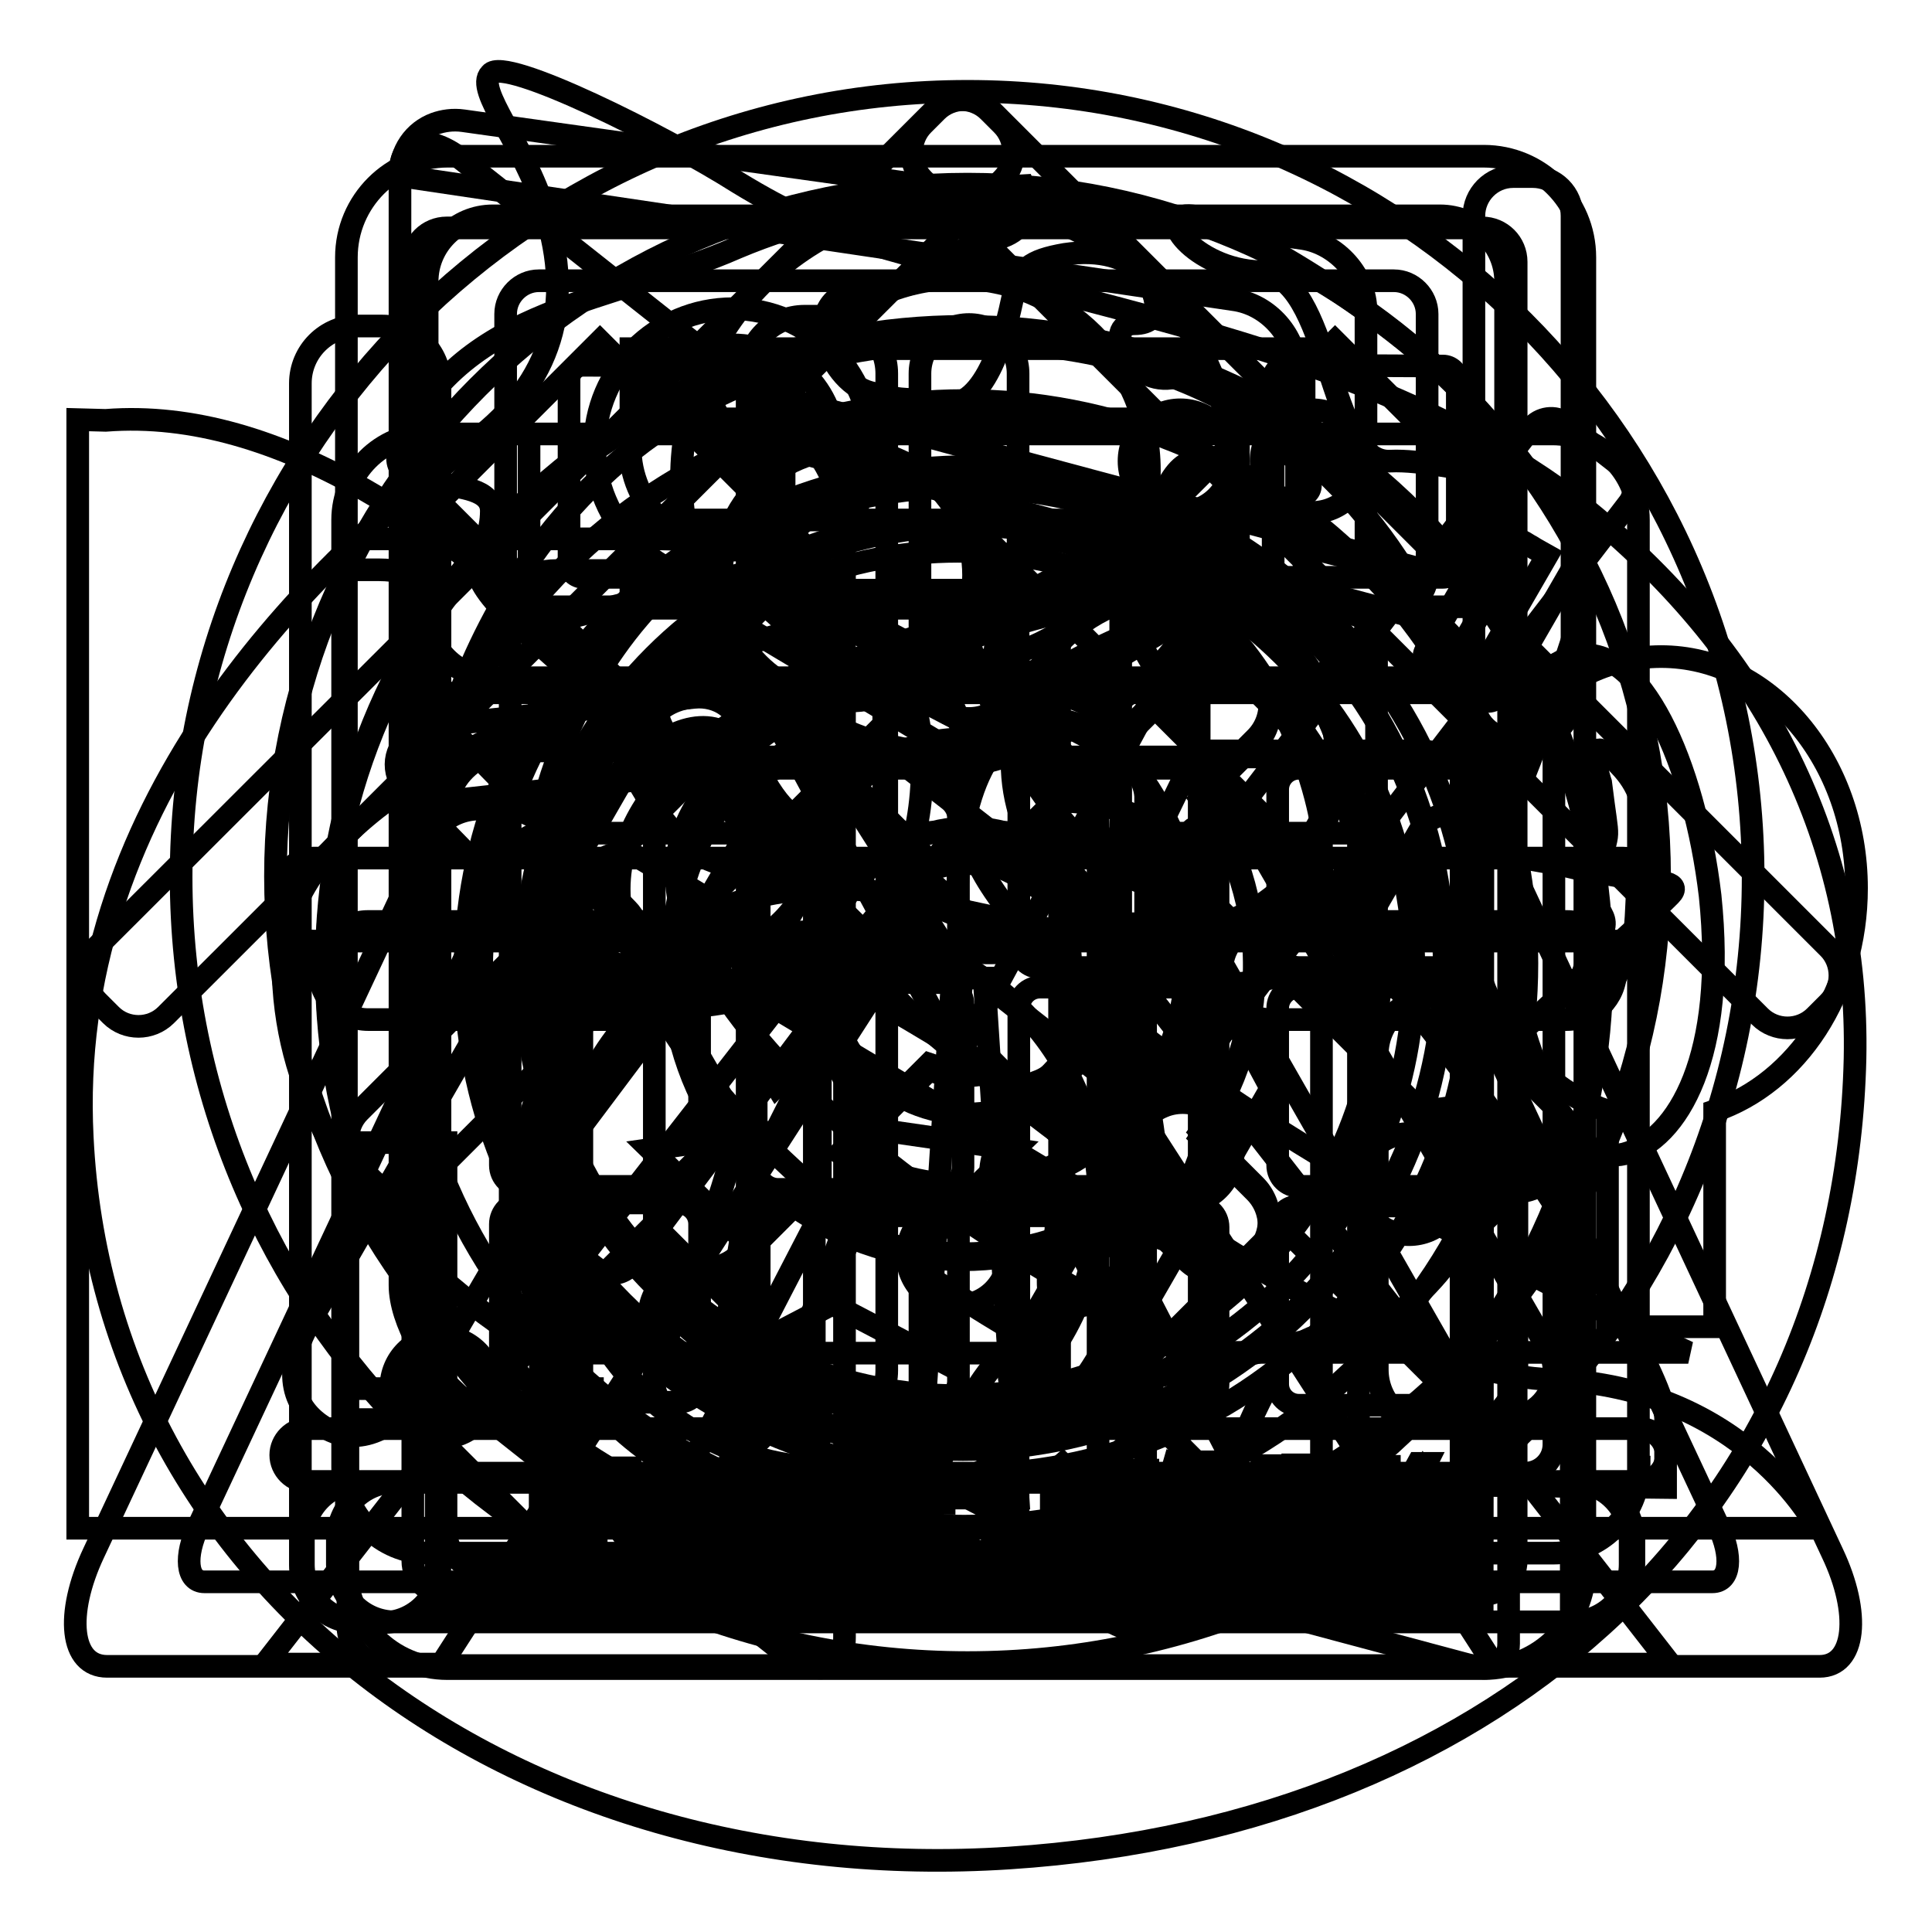 <?xml version="1.0" encoding="utf-8"?>
<!-- Svg Vector Icons : http://www.onlinewebfonts.com/icon -->
<!DOCTYPE svg PUBLIC "-//W3C//DTD SVG 1.1//EN" "http://www.w3.org/Graphics/SVG/1.1/DTD/svg11.dtd">
<svg version="1.1" xmlns="http://www.w3.org/2000/svg" xmlns:xlink="http://www.w3.org/1999/xlink" x="0px" y="0px" viewBox="0 0 256 256" enable-background="new 0 0 256 256" xml:space="preserve">
<g><g><path stroke-width="3" fill-opacity="0" stroke="#000000"  d="M144.9,200.7h5.3v0.9h-5.3V200.7z"/><path stroke-width="3" fill-opacity="0" stroke="#000000"  d="M168.1,195h1.3v4.2h-1.3V195z"/><path stroke-width="3" fill-opacity="0" stroke="#000000"  d="M107.5,197.2h-4.1c0,0,0,0,0,0c0.5,0.6,1.2,1.2,1.9,1.6C106.2,198.4,106.9,197.8,107.5,197.2z"/><path stroke-width="3" fill-opacity="0" stroke="#000000"  d="M110,195.1h-9.7v9.9h9.7V195.1z M108,204.5c-2-0.4-4-0.8-6.3-1.1l0.3-0.9c2.2,0.3,4.3,0.6,6.4,1L108,204.5z M103.1,201.7l0.3-0.9c1.3,0.2,2.6,0.4,4.1,0.7l-0.3,0.9C105.8,202.1,104.4,201.8,103.1,201.7z M109.3,201c-1.6-0.4-2.9-0.8-3.9-1.2c-1.1,0.5-2.5,1-4.3,1.4c-0.1-0.3-0.3-0.6-0.5-0.8c1.5-0.3,2.8-0.7,3.8-1.1c-0.6-0.4-1.2-0.9-1.6-1.5c-0.4,0.4-0.9,0.8-1.4,1.2c-0.2-0.2-0.4-0.4-0.7-0.6c1.2-0.9,2.2-1.9,3-3.1l0.9,0.4c-0.2,0.2-0.3,0.5-0.5,0.7h4.7v0.8c-0.6,0.8-1.5,1.5-2.5,2.1c0.9,0.3,2.1,0.6,3.4,0.7C109.5,200.4,109.4,200.7,109.3,201z"/><path stroke-width="3" fill-opacity="0" stroke="#000000"  d="M172.2,195h1.3v4.3h-1.3V195z"/><path stroke-width="3" fill-opacity="0" stroke="#000000"  d="M144.9,202.4h5.3v0.9h-5.3V202.4z"/><path stroke-width="3" fill-opacity="0" stroke="#000000"  d="M210.4,67.7c-20.6-16.3-47-22.9-72-29.4c-20-5.1-27.5-6.1-40.6-14.1C88.2,18.1,66.8,7.4,65,9.8c-2.1,2.1,4.5,9.3,7.2,18.2c4,12.5,0.8,22.7-9.3,30.4c-23.5,17.9-54.2,49.1-52,92.3c2.9,59,56.8,99.8,122.8,95.5c66.2-4.3,110.7-47,112.1-105.9C246.4,111.8,233.9,86.9,210.4,67.7z M94.4,195.7h0.9v7.8h-0.9V195.7z M72.8,194.5h10.7v1H72.8V194.5z M71.7,204.8c1-1.3,2-2.8,2.9-4.5l1,0.5c-0.9,1.6-1.9,3.1-3,4.6C72.3,205.2,72,205,71.7,204.8z M79,204.7c0,1.1-0.6,1.7-1.7,1.7c-0.6,0-1.3,0-2.1,0c0-0.4-0.1-0.8-0.2-1.2c0.7,0.1,1.3,0.1,2,0.1c0.6,0,0.9-0.3,0.9-0.9v-5h-6.3v-1h13.1v1H79V204.7L79,204.7z M83.8,205.1c-1.1-1.6-2.1-3-3.1-4.2l0.9-0.6c1.1,1.3,2.1,2.7,3.1,4.2L83.8,205.1z M87.7,206.6h-0.9v-7.7c-0.4,0.8-0.8,1.6-1.3,2.4c-0.1-0.4-0.2-0.7-0.4-1.2c1.1-1.9,2-4.1,2.5-6.4l1,0.2c-0.2,1-0.5,2-0.9,2.9L87.7,206.6L87.7,206.6z M94,195.3h-2.7c-0.1,0.7-0.3,1.4-0.5,2h2.6v0.9c-0.4,3.5-1.8,6.3-4.2,8.4c-0.2-0.3-0.4-0.6-0.7-0.9c1.3-1,2.2-2.2,2.9-3.6c-0.4-0.4-0.9-0.7-1.4-1.1l0.5-0.7c0.4,0.3,0.8,0.6,1.3,1c0.3-0.9,0.6-1.9,0.7-2.9h-1.9c-0.5,1.6-1.1,2.9-1.8,3.9c-0.2-0.3-0.4-0.6-0.6-0.8c1-1.4,1.7-3.4,2.2-6H89v-0.9H94V195.3L94,195.3z M97.7,204.7c0,0.7-0.1,1.1-0.3,1.4c-0.2,0.2-0.6,0.3-1.1,0.4c-0.4,0-1,0-1.8,0c0-0.4-0.1-0.7-0.2-1.1c0.7,0.1,1.2,0.1,1.7,0.1c0.3,0,0.6,0,0.6-0.2c0.1-0.1,0.2-0.4,0.2-0.8v-10.7h1V204.7L97.7,204.7z M175.7,194.6h0.9v8.8h-0.9V194.6z M117.5,194.4h7v0.9h-7V194.4z M111,206.6h-1v-0.6h-9.7v0.6h-1v-12.4H111L111,206.6L111,206.6z M115.2,206.5h-0.9v-7.2c-0.5,1.5-1,2.7-1.7,3.7c-0.1-0.4-0.3-0.8-0.4-1.2c1-1.5,1.6-3.1,2-4.7h-1.9v-0.9h2v-2.6h0.9v2.6h1.8v0.9h-1.8v2.3l0.6-0.6c0.6,0.5,1.1,0.9,1.5,1.4l-0.7,0.7c-0.4-0.5-0.9-1-1.3-1.4V206.5L115.2,206.5z M116,204.7c0.7-1.1,1.4-2.6,2.1-4.2l1,0.4c-0.7,1.6-1.4,3-2.1,4.3C116.7,205,116.4,204.8,116,204.7z M121.5,204.7c0,1.1-0.5,1.7-1.5,1.7c-0.5,0-1.1,0-1.8,0c0-0.3-0.1-0.7-0.2-1.1c0.6,0.1,1.2,0.1,1.7,0.1c0.5,0,0.8-0.3,0.8-1v-5.2h-3.6v-0.9h8.2v0.9h-3.6V204.7L121.5,204.7z M124.4,205.2c-0.6-1.4-1.2-2.8-2-4.2l0.9-0.5c0.8,1.6,1.5,3,2.1,4.2L124.4,205.2z M131.8,206.7h-0.9l0.8-3.5h1.2L131.8,206.7z M132.5,149.4l10.1-10.7l10.9-11.2c1.1-0.8,0.8-1.3-0.5-1.6c-0.8,0-7.2-1.3-13.6-2.7l-12.5-2.7c-0.3-14.7,4-24,11.2-25.1c9.3-1.1,19,11.2,22.4,33.6c2.9,19-3.5,35.2-12.3,36C142.1,165.9,136.5,159.8,132.5,149.4z M142.7,196l-0.9,0.8c-0.6-0.8-1.2-1.5-1.8-2.1l0.8-0.7C141.5,194.7,142.1,195.4,142.7,196z M141,206.1l-0.6-0.9c0.3-0.3,0.5-0.7,0.5-1.2v-5h-1.6v-1h2.6v6.2c0.5-0.3,1-0.7,1.5-1c0,0.4,0,0.8,0.1,1.2C142.5,205,141.7,205.6,141,206.1z M151.2,205c0,0.9-0.5,1.4-1.5,1.4c-0.5,0-1.2,0-2,0c0-0.3-0.1-0.6-0.2-1c0.8,0,1.4,0.1,1.9,0.1c0.5,0,0.7-0.2,0.7-0.7v-0.7h-5.3v2.4h-1v-6.7h7.3V205z M152.3,199h-9.6v-0.8h4.3v-0.9h-3.4v-0.8h3.4v-0.9h-3.9v-0.8h3.9v-1.2h1.1v1.2h4v0.8h-4v0.9h3.7v0.8H148v0.9h4.3V199z M165.7,205.1c-0.1,0.4-0.3,0.7-0.6,0.9c-0.3,0.2-0.7,0.2-1.4,0.2h-1.6c-1.2,0-1.8-0.5-1.8-1.7v-3.9h-2.6c-0.1,1.5-0.4,2.7-0.9,3.5c-0.6,1-1.8,1.9-3.5,2.5c-0.2-0.3-0.4-0.6-0.7-0.9c1.6-0.5,2.6-1.2,3.2-2.1c0.5-0.6,0.8-1.6,0.8-3H153v-1h5.8v-2.8h-3.2c-0.4,0.9-0.9,1.6-1.4,2.3c-0.3-0.3-0.6-0.5-0.9-0.6c1-1.3,1.8-2.8,2.3-4.6l1,0.3c-0.2,0.6-0.4,1.1-0.6,1.7h2.7v-2.2h1.1v2.2h4.9v1h-4.9v2.8h5.8v1h-4.3v3.7c0,0.7,0.2,1,0.9,0.9h1.3c0.6,0,0.9-0.2,1-0.7c0.1-0.5,0.1-1.1,0.1-1.9c0.3,0.1,0.7,0.3,1.1,0.4C165.9,203.7,165.8,204.4,165.7,205.1z M175.4,200.1h-1v5c0,0.8-0.4,1.3-1.1,1.3c-0.3,0-0.7,0-1.1,0c0-0.3-0.1-0.6-0.2-0.9c0.4,0.1,0.7,0.1,1,0.1c0.3,0,0.5-0.2,0.5-0.6v-4.8h-1.3v1.3c0,2.2-0.4,3.9-1.2,5.2c-0.2-0.3-0.5-0.6-0.7-0.7c0.7-1,1-2.5,1-4.4V200h-1.1v4.7c0,0.9-0.4,1.3-1.1,1.3c-0.3,0-0.6,0-1,0c0-0.3-0.1-0.6-0.2-0.9c0.4,0.1,0.7,0.1,0.9,0.1c0.3,0,0.5-0.2,0.5-0.6V200h-1.3v1.5c0,2-0.4,3.7-1.3,5c-0.2-0.3-0.5-0.6-0.6-0.7c0.7-1.1,1.1-2.6,1.1-4.5V200h-1.1v-0.8h1.1v-5h3v5h1.1v-5.1h3v5.1h1L175.4,200.1L175.4,200.1z M178.7,205c0,0.9-0.4,1.4-1.3,1.4c-0.5,0-1.1,0-1.8,0c0-0.4-0.1-0.7-0.2-1.1c0.6,0.1,1.1,0.1,1.5,0.1c0.5,0,0.7-0.2,0.7-0.7v-11h1V205z M181.7,203.9c-0.1-0.4-0.2-0.7-0.3-1.1c0.4,0.1,0.8,0.1,1.2,0.1c0.6-0.1,0.8-0.7,0.6-1.8c-0.1-0.6-0.5-1.3-1.2-2.2c0.3-1.1,0.7-2.3,1.1-3.6h-1.7v11.4h-1v-12.4h3.7v0.9c-0.4,1.3-0.8,2.5-1.1,3.5c0.7,0.9,1.1,1.7,1.2,2.4c0.2,1.7-0.1,2.6-1.2,2.8C182.6,204,182.2,204,181.7,203.9z M183.6,205.3c0.7-0.8,1.4-1.9,2-3l0.9,0.5c-0.6,1.2-1.3,2.2-2,3.2C184.2,205.7,184,205.5,183.6,205.3z M192,205.7c-0.9-1-1.7-1.9-2.4-2.6l0.7-0.6c0.8,0.8,1.6,1.6,2.4,2.6L192,205.7z M192.5,199c-1.8-1-3.2-2.3-4.1-3.9c-0.8,1.2-1.6,2.1-2.6,3h5.4v0.9h-2.3v1.7h3.6v0.9h-3.6v3.3c0,1-0.5,1.5-1.4,1.5c-0.4,0-0.9,0-1.5,0c0-0.3-0.1-0.7-0.2-1.1c0.5,0.1,0.9,0.1,1.3,0.1c0.5,0,0.7-0.2,0.7-0.7v-3.1h-3.3v-0.9h3.3V199h-2.5v-0.6c-0.3,0.3-0.7,0.5-1,0.8c-0.2-0.3-0.4-0.6-0.6-0.9c1.9-1.3,3.3-2.7,4.2-4.4h1.1l-0.2,0.4c0.9,1.6,2.3,2.8,4.2,3.7C192.8,198.4,192.6,198.7,192.5,199z M215.2,152.9c-5.6,1.3-10.1-5.9-13.3-16.5c3.5-3.2,6.4-6.1,9.3-8.5c5.1-4.3,9.3-8.5,10.1-9.3c0.8-0.8,0.5-1.3-0.5-1.6c-0.8,0-6.1-0.8-11.8-1.9c-3.2-0.8-6.9-1.3-10.9-2.1c0-12.8,3.5-24.8,10.9-26.1c8.3-1.6,15.5,14.1,17.6,31.8C228.8,139.8,222.4,151,215.2,152.9z"/><path stroke-width="3" fill-opacity="0" stroke="#000000"  d="M150.8,122.8v23h9.6v-23c9.6-2.3,16.7-11.2,16.7-21.8c0-12.4-9.6-22.4-21.5-22.4s-21.5,10-21.5,22.4C134.1,111.6,141.2,120.5,150.8,122.8z"/><path stroke-width="3" fill-opacity="0" stroke="#000000"  d="M205.6,182.8c-25.6-0.9-66.7-32.9-82.8-46.6c-16-13.7-62.7-84.1-108.8-80.5l-3.7-0.1v14.3v132.6h230.5C240.8,202.5,231.2,183.7,205.6,182.8z"/><path stroke-width="3" fill-opacity="0" stroke="#000000"  d="M213,147.2v28.6h14.2v-28.6c10.9-3.7,18.8-15.5,18.8-29.5c0-16.9-11.6-30.7-25.9-30.7c-14.3,0-25.9,13.7-25.9,30.7C194.2,131.7,202.1,143.6,213,147.2z"/><path stroke-width="3" fill-opacity="0" stroke="#000000"  d="M95.6,76.2c0,9.2,7.5,16.7,16.7,16.7c9.2,0,16.7-7.5,16.7-16.7c0-9.2-7.5-16.7-16.7-16.7C103.1,59.5,95.6,66.9,95.6,76.2z"/><path stroke-width="3" fill-opacity="0" stroke="#000000"  d="M220.8,192.8c0-1.9-1.6-3.5-3.5-3.5H40.7c-1.9,0-3.5,1.6-3.5,3.5l0,0c0,1.9,1.6,3.5,3.5,3.5h176.6C219.2,196.3,220.8,194.8,220.8,192.8L220.8,192.8z"/><path stroke-width="3" fill-opacity="0" stroke="#000000"  d="M104.6,181.4c-1.8,5.4-4,8.9-8.9,8.9l0,0c-4.9,0-10.1-4.1-8.9-8.9c0,0,10.6-26,10.5-31c-0.2-5-10.5-19.4-10.5-19.4c0-4.9,4-8.9,8.9-8.9l0,0c4.9,0,8.9,4,8.9,8.9c0,0,10.2,15.2,10.5,20C115.3,155.7,104.6,181.4,104.6,181.4z"/><path stroke-width="3" fill-opacity="0" stroke="#000000"  d="M56.5,183.1c-3.8,6.6-9.2,8.6-13.4,6.1l0,0c-4.2-2.5-5.9-7.3-2.1-13.9l40.7-70.6c3.8-6.6,10.3-10,14.6-7.5l0,0c4.2,2.5,4.6,9.8,0.8,16.4L56.5,183.1z"/><path stroke-width="3" fill-opacity="0" stroke="#000000"  d="M100.3,128.9c-2.3,4-8.6,4.7-14.1,1.5l-5.3-3.1c-5.5-3.2-8-8.9-5.7-12.9L86,95.8c2.3-4,8.6-4.7,14.1-1.5l5.3,3.1c5.5,3.2,8,8.9,5.7,12.9L100.3,128.9z"/><path stroke-width="3" fill-opacity="0" stroke="#000000"  d="M92,92.4c3.1-0.3,5.9,1.6,6.2,4.4l0,0c0.3,2.8-2,5.3-5.1,5.6l-34.4,3.8c-3.1,0.3-5.9-1.6-6.2-4.4l0,0c-0.3-2.8,2-5.3,5.1-5.6L92,92.4z"/><path stroke-width="3" fill-opacity="0" stroke="#000000"  d="M54.4,105.5c-2-2-1.9-5.2,0.1-7.1l0,0c2-1.9,5.2-1.9,7.1,0.1l21.5,22c2,2,1.9,5.2-0.1,7.1l0,0c-2,2-5.2,1.9-7.1-0.1L54.4,105.5z"/><path stroke-width="3" fill-opacity="0" stroke="#000000"  d="M101.7,107.1c-1.5-2.3-0.8-5.4,1.5-6.9l0,0c2.3-1.5,5.4-0.8,6.9,1.5l16.5,26c1.5,2.3,0.8,5.4-1.5,6.9l0,0c-2.3,1.5-5.4,0.8-6.9-1.5L101.7,107.1z"/><path stroke-width="3" fill-opacity="0" stroke="#000000"  d="M159.2,162.8c-1.1,1.9-3.9,2.3-6.1,0.9l-72-43.1c-2.3-1.3-3.2-4-2.1-5.8l0,0c1.1-1.9,3.9-2.3,6.1-0.9l72,43.1C159.4,158.3,160.3,160.9,159.2,162.8L159.2,162.8z"/><path stroke-width="3" fill-opacity="0" stroke="#000000"  d="M159.2,109.6c16.9,0,61.5,69.3,61.5,78.4c0,9.1,0,9.1,0,9.1l-96.9-1.1c0,0,4.9-15.6,13.2-19.6c8.3-4,13.3-8.7,16-14.6c2.7-5.9-5.4-30.9-1.1-33.5c4.3-2.7,7.9-5.9,6-12.8C156.1,108.7,159.2,109.6,159.2,109.6z"/><path stroke-width="3" fill-opacity="0" stroke="#000000"  d="M67.6,133.5v45c0,1.8,0.6,3.2,1.7,4.1c1.1,0.9,2.6,1.4,4.4,1.4h4.8v4.1H45.8v-4.1h4.8c2.3,0,3.9-0.5,4.8-1.4c0.9-0.9,1.4-2.3,1.4-4.1V81c0-1.8-0.5-3.2-1.5-4.1c-1-0.9-2.7-1.4-5.1-1.4h-4.4v-4.1h40.6c11.5,0,20.3,2.8,26.5,8.5c6.2,5.7,9.3,12.8,9.3,21.5c0,10.4-3.3,18.4-9.9,23.9c-6.6,5.4-14.4,8.2-23.5,8.2L67.6,133.5L67.6,133.5z M84.4,129.4c6.7,0,12.6-2,17.8-6.1s7.7-11.1,7.7-21.1c0-9.1-2.1-15.8-6.4-20.1c-4.2-4.3-11.1-6.5-20.4-6.5h-9.4c-1.8,0-3.3,0.5-4.4,1.4c-1.1,0.9-1.7,2.3-1.7,4.1v48.4L84.4,129.4L84.4,129.4z"/><path stroke-width="3" fill-opacity="0" stroke="#000000"  d="M205.1,178.7c1.7,2.9,0.7,6.6-2.2,8.3l0,0c-2.9,1.7-6.6,0.7-8.3-2.2l-38.3-67c0,0-6.2,0.7-12.9-6.2c-6.7-6.9-11.8-16.4-14.8-25.9c-3-9.5,5.6-11.8,8.1-13.2l0,0c2.9-1.7,6.6-0.7,8.3,2.2L205.1,178.7z"/><path stroke-width="3" fill-opacity="0" stroke="#000000"  d="M161.7,131.7c-12.9,22.3-27.2,47-27.2,47c-1.7,2.9-0.7,6.6,2.2,8.3c2.9,1.7,6.6,0.7,8.3-2.2c11.2-19.4,23.4-40.6,23.4-40.6L161.7,131.7z"/><path stroke-width="3" fill-opacity="0" stroke="#000000"  d="M208.1,75.8l-9.4,16.3c-0.5,0.8-1.6,1.1-2.5,0.6c-0.9-0.5-1.3-1.6-0.8-2.5l9.6-16.6c-0.7-0.4-1.5-0.8-2.1-1.2c-0.4-0.2-0.8-0.5-1.2-0.7l-9.5,16.4c-0.5,0.8-1.6,1.1-2.5,0.6c-0.9-0.5-1.3-1.6-0.8-2.5l9.2-16c-1.8-0.5-3.5-0.4-4.8,0.9c0,0-15,15-18.4,20.9c-0.6,1,4.8,8.4,2.5,12.4c-1.8,3.2-6.2,10.8-6.2,10.8l7.3,11.5c3.1-5.4,5.4-9.4,9.7-16.8c2.1-3.7,11.2-1.8,11.7-2.6c3-5.2,10.1-27.7,10.1-27.7C210.1,78.2,209.3,76.9,208.1,75.8z"/><path stroke-width="3" fill-opacity="0" stroke="#000000"  d="M187.5,68c33,33,33,86.5,0,119.5c-33,33-86.5,33-119.5,0s-33-86.5,0-119.5C101,35,154.5,35,187.5,68z M75,74.9c-29.1,29.1-29.1,76.4,0,105.5c29.1,29.1,76.4,29.1,105.5,0c29.1-29.1,29.1-76.4,0-105.5C151.4,45.8,104.2,45.8,75,74.9z"/><path stroke-width="3" fill-opacity="0" stroke="#000000"  d="M82.5,82.4c-24.9,24.9-24.9,65.3,0,90.2c24.9,24.9,65.3,24.9,90.2,0c24.9-24.9,24.9-65.3,0-90.2C147.8,57.5,107.4,57.5,82.5,82.4z M166.3,97.9l-7.2,7.2c9.5,13.4,9.5,31.4,0,44.8l7.2,7.2c2.5,2.5,2.5,6.6,0,9.1c-2.5,2.5-6.6,2.5-9.1,0l-7.2-7.2c-13.4,9.5-31.4,9.5-44.8,0l-7.2,7.2c-2.5,2.5-6.6,2.5-9.1,0s-2.5-6.6,0-9.1l7.2-7.2c-9.5-13.4-9.5-31.4,0-44.8l-7.2-7.2c-2.5-2.5-2.5-6.6,0-9.1c2.5-2.5,6.6-2.5,9.1,0l7.2,7.2c13.4-9.5,31.4-9.5,44.8,0l7.2-7.2c2.5-2.5,6.6-2.5,9.1,0C168.9,91.3,168.9,95.4,166.3,97.9z"/><path stroke-width="3" fill-opacity="0" stroke="#000000"  d="M102.9,143.1l11.4-11.4c-0.8-2.7-0.8-5.6,0.1-8.3L103,112.1C97,121.5,97,133.6,102.9,143.1z"/><path stroke-width="3" fill-opacity="0" stroke="#000000"  d="M141.1,123.1c1,2.9,1,6,0.1,8.9l11.4,11.4c6.1-9.6,6-22-0.1-31.5L141.1,123.1z"/><path stroke-width="3" fill-opacity="0" stroke="#000000"  d="M131.7,114.2l11.4-11.4c-9.5-5.9-21.6-5.8-31,0.2l11.4,11.4C126.1,113.4,129,113.4,131.7,114.2z"/><path stroke-width="3" fill-opacity="0" stroke="#000000"  d="M132,141.1c-2.9,0.9-6,0.9-8.9-0.1l-11.3,11.3c9.6,6.2,21.9,6.2,31.5,0.2L132,141.1z"/><path stroke-width="3" fill-opacity="0" stroke="#000000"  d="M175.6,81.4c26.1,26.1,26.1,68.3,0,94.4c-26.1,26.1-68.3,26.1-94.4,0c-26.1-26.1-26.1-68.3,0-94.4S149.5,55.3,175.6,81.4z M86.7,86.9c-23,23-23,60.4,0,83.4c23,23,60.4,23,83.4,0c23-23,23-60.4,0-83.4C147,63.9,109.7,63.9,86.7,86.9z"/><path stroke-width="3" fill-opacity="0" stroke="#000000"  d="M109.4,128.6c0,10.5,8.5,19,18.9,19c10.5,0,18.9-8.5,18.9-19c0-10.5-8.5-18.9-18.9-18.9C117.9,109.7,109.4,118.2,109.4,128.6L109.4,128.6z"/><path stroke-width="3" fill-opacity="0" stroke="#000000"  d="M134.9,88.7c0,3.6-2.9,6.5-6.5,6.5l0,0c-3.6,0-6.5-2.9-6.5-6.5V49.5c0-3.6,2.9-6.5,6.5-6.5l0,0c3.6,0,6.5,2.9,6.5,6.5V88.7z"/><path stroke-width="3" fill-opacity="0" stroke="#000000"  d="M207.6,122.1c3.6,0,6.5,2.9,6.5,6.5l0,0c0,3.6-2.9,6.5-6.5,6.5h-39.2c-3.6,0-6.5-2.9-6.5-6.5l0,0c0-3.6,2.9-6.5,6.5-6.5H207.6z"/><path stroke-width="3" fill-opacity="0" stroke="#000000"  d="M88,122.1c3.6,0,6.5,2.9,6.5,6.5l0,0c0,3.6-2.9,6.5-6.5,6.5H48.8c-3.6,0-6.5-2.9-6.5-6.5l0,0c0-3.6,2.9-6.5,6.5-6.5H88z"/><path stroke-width="3" fill-opacity="0" stroke="#000000"  d="M134.9,207.4c0,3.6-2.9,6.5-6.5,6.5l0,0c-3.6,0-6.5-2.9-6.5-6.5v-39.2c0-3.6,2.9-6.5,6.5-6.5l0,0c3.6,0,6.5,2.9,6.5,6.5V207.4z"/><path stroke-width="3" fill-opacity="0" stroke="#000000"  d="M82.5,83.2c-24.9,24.9-24.9,65.3,0,90.2c24.9,24.9,65.3,24.9,90.2,0c24.9-24.9,24.9-65.3,0-90.2S107.4,58.3,82.5,83.2z M166.3,98.7l-7.2,7.2c9.5,13.4,9.5,31.4,0,44.8l7.2,7.2c2.5,2.5,2.5,6.6,0,9.1c-2.5,2.5-6.6,2.5-9.1,0l-7.2-7.2c-13.4,9.5-31.4,9.5-44.8,0l-7.2,7.2c-2.5,2.5-6.6,2.5-9.1,0s-2.5-6.6,0-9.1l7.2-7.2c-9.5-13.4-9.5-31.4,0-44.8l-7.2-7.2c-2.5-2.5-2.5-6.6,0-9.1c2.5-2.5,6.6-2.5,9.1,0l7.2,7.2c13.4-9.5,31.4-9.5,44.8,0l7.2-7.2c2.5-2.5,6.6-2.5,9.1,0C168.9,92.1,168.9,96.2,166.3,98.7z"/><path stroke-width="3" fill-opacity="0" stroke="#000000"  d="M102.9,143.9l11.4-11.4c-0.8-2.7-0.8-5.6,0.1-8.3L103,112.9C97,122.3,97,134.4,102.9,143.9z"/><path stroke-width="3" fill-opacity="0" stroke="#000000"  d="M141.1,123.9c1,2.9,1,6,0.1,8.9l11.4,11.4c6.1-9.6,6-22-0.1-31.5L141.1,123.9z"/><path stroke-width="3" fill-opacity="0" stroke="#000000"  d="M131.7,115l11.4-11.4c-9.5-5.9-21.6-5.8-31,0.2l11.4,11.4C126.1,114.2,129,114.2,131.7,115z"/><path stroke-width="3" fill-opacity="0" stroke="#000000"  d="M132,141.9c-2.9,0.9-6,0.9-8.9-0.1l-11.3,11.3c9.6,6.2,21.9,6.2,31.5,0.2L132,141.9z"/><path stroke-width="3" fill-opacity="0" stroke="#000000"  d="M187.5,68.8c33,33,33,86.5,0,119.5c-33,33-86.5,33-119.5,0c-33-33-33-86.5,0-119.5C101,35.8,154.5,35.8,187.5,68.8z M87.3,89.4c-21.9,21.9-21.9,57.3,0,79.1c21.9,21.9,57.3,21.9,79.1,0c21.9-21.9,21.9-57.3,0-79.1C144.6,67.6,109.2,67.6,87.3,89.4z"/><path stroke-width="3" fill-opacity="0" stroke="#000000"  d="M196.4,212.7H57.8V102.4c0,0,10.2-57.1,70.5-57.1c60.2,0,68.2,57.1,68.2,57.1L196.4,212.7L196.4,212.7z M180,108.2c0,0-6.2-44.6-53.3-44.6c-47.1,0-55.1,44.6-55.1,44.6v104.5H180V108.2z"/><path stroke-width="3" fill-opacity="0" stroke="#000000"  d="M175.1,212.7h-98V109.3c0,0,7.2-40.3,49.8-40.3s48.2,40.3,48.2,40.3V212.7z M146.5,113.5c0,0-2.2-15.6-18.6-15.6c-16.4,0-19.2,15.6-19.2,15.6v47.6h37.8V113.5L146.5,113.5z M114.3,161.1h-5.7l-26.7,51.6h5.7L114.3,161.1z M167.4,212.7h5.8l-26.7-51.6h-5.8L167.4,212.7z"/><path stroke-width="3" fill-opacity="0" stroke="#000000"  d="M107.9,183.6l-33.8-8.2V82.2l33.8-8.6V183.6z"/><path stroke-width="3" fill-opacity="0" stroke="#000000"  d="M58.2,66.5l21.3-21.3l28.4,28.4L86.6,94.9L58.2,66.5z"/><path stroke-width="3" fill-opacity="0" stroke="#000000"  d="M86.6,162.3l21.3,21.3L79.5,212l-21.3-21.3L86.6,162.3z"/><path stroke-width="3" fill-opacity="0" stroke="#000000"  d="M148.5,183.6l33.9-8.2V82.2l-33.9-8.6V183.6z"/><path stroke-width="3" fill-opacity="0" stroke="#000000"  d="M169.8,94.9l-21.3-21.3l28.4-28.4l21.3,21.3L169.8,94.9z"/><path stroke-width="3" fill-opacity="0" stroke="#000000"  d="M198.2,190.7L176.8,212l-28.4-28.4l21.3-21.3L198.2,190.7z"/><path stroke-width="3" fill-opacity="0" stroke="#000000"  d="M217.2,194.4c0,6.3-5.1,11.4-11.4,11.4H56.8c-6.3,0-11.4-5.1-11.4-11.4V68.9c0-6.3,5.1-11.4,11.4-11.4h148.9c6.3,0,11.4,5.1,11.4,11.4V194.4L217.2,194.4z M205.9,95.6c0-2.1-1.7-3.8-3.8-3.8H60.5c-2.1,0-3.8,1.7-3.8,3.8v95.8c0,2.1,1.7,3.8,3.8,3.8h141.6c2.1,0,3.8-1.7,3.8-3.8V95.6z M103.9,57.5H70.1v22.9h33.8V57.5L103.9,57.5z M197.9,57.5h-33.8v22.9H198L197.9,57.5L197.9,57.5z"/><path stroke-width="3" fill-opacity="0" stroke="#000000"  d="M97.8,48.5c1,0,1.9,0.8,1.9,1.9v24.2c0,1-0.8,1.9-1.9,1.9H77.3c-1,0-1.9-0.8-1.9-1.9V50.3c0-1,0.8-1.9,1.9-1.9L97.8,48.5L97.8,48.5z"/><path stroke-width="3" fill-opacity="0" stroke="#000000"  d="M191.2,48.5c1,0,1.9,0.8,1.9,1.9v24.2c0,1-0.8,1.9-1.9,1.9h-20.6c-1,0-1.9-0.8-1.9-1.9V50.3c0-1,0.8-1.9,1.9-1.9L191.2,48.5L191.2,48.5z"/><path stroke-width="3" fill-opacity="0" stroke="#000000"  d="M195.7,125.4c0,1.5-1.2,2.8-2.8,2.8h-20.8c-1.5,0-2.8-1.2-2.8-2.8v-20.8c0-1.5,1.2-2.8,2.8-2.8H193c1.5,0,2.8,1.2,2.8,2.8L195.7,125.4z"/><path stroke-width="3" fill-opacity="0" stroke="#000000"  d="M195.7,154.4c0,1.5-1.2,2.8-2.8,2.8h-20.8c-1.5,0-2.8-1.2-2.8-2.8v-20.8c0-1.5,1.2-2.8,2.8-2.8H193c1.5,0,2.8,1.2,2.8,2.8L195.7,154.4L195.7,154.4z"/><path stroke-width="3" fill-opacity="0" stroke="#000000"  d="M195.7,183.4c0,1.5-1.2,2.8-2.8,2.8h-20.8c-1.5,0-2.8-1.2-2.8-2.8v-20.8c0-1.5,1.2-2.8,2.8-2.8H193c1.5,0,2.8,1.2,2.8,2.8L195.7,183.4L195.7,183.4z"/><path stroke-width="3" fill-opacity="0" stroke="#000000"  d="M161.4,125.4c0,1.5-1.2,2.8-2.8,2.8h-20.8c-1.5,0-2.8-1.2-2.8-2.8v-20.8c0-1.5,1.2-2.8,2.8-2.8h20.8c1.5,0,2.8,1.2,2.8,2.8L161.4,125.4L161.4,125.4z"/><path stroke-width="3" fill-opacity="0" stroke="#000000"  d="M161.4,154.4c0,1.5-1.2,2.8-2.8,2.8h-20.8c-1.5,0-2.8-1.2-2.8-2.8v-20.8c0-1.5,1.2-2.8,2.8-2.8h20.8c1.5,0,2.8,1.2,2.8,2.8L161.4,154.4L161.4,154.4z"/><path stroke-width="3" fill-opacity="0" stroke="#000000"  d="M161.4,183.4c0,1.5-1.2,2.8-2.8,2.8h-20.8c-1.5,0-2.8-1.2-2.8-2.8v-20.8c0-1.5,1.2-2.8,2.8-2.8h20.8c1.5,0,2.8,1.2,2.8,2.8L161.4,183.4L161.4,183.4z"/><path stroke-width="3" fill-opacity="0" stroke="#000000"  d="M127,125.4c0,1.5-1.2,2.8-2.8,2.8h-20.8c-1.5,0-2.8-1.2-2.8-2.8v-20.8c0-1.5,1.2-2.8,2.8-2.8h20.8c1.5,0,2.8,1.2,2.8,2.8V125.4z"/><path stroke-width="3" fill-opacity="0" stroke="#000000"  d="M127.6,154.7c0,1.6-1.3,2.9-2.9,2.9h-21.6c-1.6,0-2.9-1.3-2.9-2.9v-21.6c0-1.6,1.3-2.9,2.9-2.9h21.6c1.6,0,2.9,1.3,2.9,2.9V154.7z"/><path stroke-width="3" fill-opacity="0" stroke="#000000"  d="M127,183c0,1.5-1.2,2.8-2.8,2.8h-20.8c-1.5,0-2.8-1.2-2.8-2.8v-20.8c0-1.5,1.2-2.8,2.8-2.8h20.8c1.5,0,2.8,1.2,2.8,2.8V183z"/><path stroke-width="3" fill-opacity="0" stroke="#000000"  d="M92.7,154.4c0,1.5-1.2,2.8-2.8,2.8H69.1c-1.5,0-2.8-1.2-2.8-2.8v-20.8c0-1.5,1.2-2.8,2.8-2.8h20.8c1.5,0,2.8,1.2,2.8,2.8V154.4z"/><path stroke-width="3" fill-opacity="0" stroke="#000000"  d="M92.7,183c0,1.5-1.2,2.8-2.8,2.8H69.1c-1.5,0-2.8-1.2-2.8-2.8v-20.8c0-1.5,1.2-2.8,2.8-2.8h20.8c1.5,0,2.8,1.2,2.8,2.8V183z"/><path stroke-width="3" fill-opacity="0" stroke="#000000"  d="M142.1,78.8h-15.4c0,0-89.2,15.4-89.2,48.9c0,33.4,34.8,51.6,34.8,51.6h67.5c0,0-45.2-23-56.4-54.1C71.5,92,142.1,78.8,142.1,78.8z"/><path stroke-width="3" fill-opacity="0" stroke="#000000"  d="M166,78.8h-15.4c0,0-71.9,13.2-59.6,43.8c12.5,31,67.3,56.6,67.3,56.6h65.4c0,0-74.7-34.4-92.4-61.8C113.4,89.8,166,78.8,166,78.8z"/><path stroke-width="3" fill-opacity="0" stroke="#000000"  d="M216.5,207.3c0,4.2-3.4,7.6-7.6,7.6H52.3c-4.2,0-7.6-3.4-7.6-7.6V204c0-4.2,3.4-7.6,7.6-7.6h156.6c4.2,0,7.6,3.4,7.6,7.6V207.3z"/><path stroke-width="3" fill-opacity="0" stroke="#000000"  d="M50.7,43.2c4.2,0,7.6,3.4,7.6,7.6v156.6c0,4.2-3.4,7.6-7.6,7.6h-3.3c-4.2,0-7.6-3.4-7.6-7.6V50.8c0-4.2,3.4-7.6,7.6-7.6H50.7z"/><path stroke-width="3" fill-opacity="0" stroke="#000000"  d="M125.8,106c1.4,1.1,1.7,3.2,0.6,4.6l-42.7,56.9c-1.1,1.4-3.2,1.7-4.6,0.6l-7.7-6c-1.4-1.1-1.7-3.2-0.6-4.6l42.7-56.9c1.1-1.4,3.2-1.7,4.6-0.6L125.8,106z"/><path stroke-width="3" fill-opacity="0" stroke="#000000"  d="M155.4,145.6c-1.1,1.4-3.2,1.7-4.6,0.6l-40.9-32c-1.4-1.1-1.7-3.2-0.6-4.6l6-7.7c1.1-1.4,3.2-1.7,4.6-0.6l40.9,31.9c1.4,1.1,1.7,3.2,0.6,4.6L155.4,145.6z"/><path stroke-width="3" fill-opacity="0" stroke="#000000"  d="M215.2,62.1c1.4,1.1,1.7,3.2,0.6,4.6l-60.1,78.4c-1.1,1.4-3.2,1.7-4.6,0.6l-7.7-6c-1.4-1.1-1.7-3.2-0.6-4.6l60.1-78.4c1.1-1.4,3.2-1.7,4.6-0.6L215.2,62.1z"/><path stroke-width="3" fill-opacity="0" stroke="#000000"  d="M216,207.3c0,4.2-3.4,7.6-7.6,7.6H47.8c-4.2,0-7.6-3.4-7.6-7.6V204c0-4.2,3.4-7.6,7.6-7.6h160.6c4.2,0,7.6,3.4,7.6,7.6V207.3z"/><path stroke-width="3" fill-opacity="0" stroke="#000000"  d="M193.4,132.1c4.2,0,7.6,3.4,7.6,7.6v41.8c0,4.2-3.4,7.6-7.6,7.6h-3.3c-4.2,0-7.6-3.4-7.6-7.6v-41.8c0-4.2,3.4-7.6,7.6-7.6H193.4z"/><path stroke-width="3" fill-opacity="0" stroke="#000000"  d="M66.8,107.2c4.2,0,7.6,3.4,7.6,7.6v66.8c0,4.2-3.4,7.6-7.6,7.6h-3.3c-4.2,0-7.6-3.4-7.6-7.6v-66.8c0-4.2,3.4-7.6,7.6-7.6H66.8z"/><path stroke-width="3" fill-opacity="0" stroke="#000000"  d="M109.9,41.9c4.2,0,7.6,3.4,7.6,7.6v132.1c0,4.2-3.4,7.6-7.6,7.6h-3.3c-4.2,0-7.6-3.4-7.6-7.6V49.5c0-4.2,3.4-7.6,7.6-7.6H109.9z"/><path stroke-width="3" fill-opacity="0" stroke="#000000"  d="M151.3,72.9c4.2,0,7.6,3.4,7.6,7.6v101c0,4.2-3.4,7.6-7.6,7.6H148c-4.2,0-7.6-3.4-7.6-7.6v-101c0-4.2,3.4-7.6,7.6-7.6H151.3z"/><path stroke-width="3" fill-opacity="0" stroke="#000000"  d="M111.9,217c0,4.6-3.8,5.4-8.4,1.7l-42.1-33.3c-4.6-3.7-8.4-10.4-8.4-15.1V23c0-4.6,3.8-5.4,8.4-1.7l42.1,33.3c4.6,3.7,8.4,10.4,8.4,15.1L111.9,217L111.9,217z M100,98.3c0-3.7-13.3-13.7-13.3-10V170c0,3.7,13.3,13.7,13.3,10V98.3z"/><path stroke-width="3" fill-opacity="0" stroke="#000000"  d="M171.8,49.2v22.9c1.3,0.4,8.4,2.2,9.2,2.3V41.2c0-4.6-3.8-8.9-8.4-9.6L61.4,16c-1.4-0.2-2.7,0-3.8,0.4c-2.7,1-4.6,3.6-4.6,6.9l110.4,16.4C168.1,40.3,171.8,44.6,171.8,49.2z"/><path stroke-width="3" fill-opacity="0" stroke="#000000"  d="M195.7,77.4L91,49.3c2.5,2.5,4.2,5.3,5,8l93.4,25c2.3,0.6,4.2,3,4.2,5.3v122c0,2.3-1.9,3.7-4.2,3.1l-37.5-10c-0.1,2.1,0,4.3,0,6.5l43.8,11.7c2.3,0.6,4.2-0.7,4.2-3.1V82.7C199.9,80.4,198,78,195.7,77.4z"/><path stroke-width="3" fill-opacity="0" stroke="#000000"  d="M147.6,99.5l-41.5-21.8c0.1,2.2-0.1,4.4-0.5,6.5l35.7,18.6c2.3,1.3,4.2,4.1,4.2,6.5v94c0,2.3-1.9,3.2-4.2,2l-32.5-17c-0.1,2-0.4,3.9-1,5.8l39.8,21c2.3,1.3,4.2,0.4,4.2-2V105.9C151.9,103.6,150,100.7,147.6,99.5z"/><path stroke-width="3" fill-opacity="0" stroke="#000000"  d="M199.5,81.1c0,4.8-3.9,8.7-8.7,8.7H65.3c-4.8,0-8.7-3.9-8.7-8.7V37.3c0-4.8,3.9-8.7,8.7-8.7h125.5c4.8,0,8.7,3.9,8.7,8.7V81.1L199.5,81.1z M189.1,41.6c0-2.4-2-4.4-4.4-4.4H71.4c-2.4,0-4.4,2-4.4,4.4v34.6c0,2.4,2,4.4,4.4,4.4h113.3c2.4,0,4.4-2,4.4-4.4L189.1,41.6L189.1,41.6z"/><path stroke-width="3" fill-opacity="0" stroke="#000000"  d="M115.4,59.2c0,10.1-8.2,18.3-18.3,18.3c-10.1,0-18.3-8.2-18.3-18.3c0-10.1,8.2-18.3,18.3-18.3C107.2,41,115.4,49.1,115.4,59.2z M97.1,45.7c-7.5,0-13.6,6.1-13.6,13.6c0,7.5,6.1,13.6,13.6,13.6s13.6-6.1,13.6-13.6C110.7,51.7,104.6,45.7,97.1,45.7z"/><path stroke-width="3" fill-opacity="0" stroke="#000000"  d="M163.2,61.1c0,3.8-3.1,6.8-6.8,6.8c-3.8,0-6.8-3.1-6.8-6.8c0-3.8,3.1-6.8,6.8-6.8C160.2,54.3,163.2,57.4,163.2,61.1z"/><path stroke-width="3" fill-opacity="0" stroke="#000000"  d="M180.7,61.1c0,3.8-3.1,6.8-6.8,6.8c-3.8,0-6.8-3.1-6.8-6.8c0-3.8,3.1-6.8,6.8-6.8C177.6,54.3,180.7,57.4,180.7,61.1z"/><path stroke-width="3" fill-opacity="0" stroke="#000000"  d="M117.1,89h22.2v21.3h-22.2V89z"/><path stroke-width="3" fill-opacity="0" stroke="#000000"  d="M219.4,120.3c0,2.4-2,4.4-4.4,4.4H41.6c-2.4,0-4.4-2-4.4-4.4v-2.2c0-2.4,2-4.4,4.4-4.4h173.4c2.4,0,4.4,2,4.4,4.4L219.4,120.3L219.4,120.3z"/><path stroke-width="3" fill-opacity="0" stroke="#000000"  d="M117.1,129.6h-11.2l-70.8,90.9h23.4L117.1,129.6z"/><path stroke-width="3" fill-opacity="0" stroke="#000000"  d="M139.3,129.6h11.2l70.8,90.9h-23.4L139.3,129.6z"/><path stroke-width="3" fill-opacity="0" stroke="#000000"  d="M134.9,198.5h-13.2l4.5-68.9h4.2L134.9,198.5z"/><path stroke-width="3" fill-opacity="0" stroke="#000000"  d="M210,207.7c0,7.4-6,13.4-13.4,13.4H59.3c-7.4,0-13.4-6-13.4-13.4V34.1c0-7.4,6-13.4,13.4-13.4h137.3c7.4,0,13.4,6,13.4,13.4V207.7L210,207.7z M200.9,34.7c0-2.5-2-4.5-4.5-4.5H59.2c-2.5,0-4.5,2-4.5,4.5v172.1c0,2.5,2,4.5,4.5,4.5h137.2c2.5,0,4.5-2,4.5-4.5L200.9,34.7L200.9,34.7z"/><path stroke-width="3" fill-opacity="0" stroke="#000000"  d="M110.4,134.8l7.4,15.1l16.6,2.4l-12,11.7l2.8,16.6l-14.9-7.8l-14.9,7.8l2.8-16.6l-12-11.7l16.6-2.4L110.4,134.8z"/><path stroke-width="3" fill-opacity="0" stroke="#000000"  d="M83.6,46.2h89.2v9.3H83.6V46.2z"/><path stroke-width="3" fill-opacity="0" stroke="#000000"  d="M83.6,68.9h89.2v9.3H83.6V68.9z"/><path stroke-width="3" fill-opacity="0" stroke="#000000"  d="M83.6,91h89.2v9.3H83.6V91z"/><path stroke-width="3" fill-opacity="0" stroke="#000000"  d="M172.8,122.4h-29.9c0,0-1.1-2.4-7.2-5.9c-6.1-3.4-9.9-3.4-9.9-3.4h47L172.8,122.4L172.8,122.4z"/><path stroke-width="3" fill-opacity="0" stroke="#000000"  d="M151.2,158.9c0,22.8-18.4,41.2-41.2,41.2c-22.8,0-41.2-18.4-41.2-41.2c0-22.8,18.4-41.2,41.2-41.2C132.8,117.8,151.2,136.2,151.2,158.9z M110,123.3c-19.7,0-35.6,15.9-35.6,35.6c0,19.6,15.9,35.6,35.6,35.6c19.7,0,35.6-15.9,35.6-35.6S129.7,123.3,110,123.3z"/><path stroke-width="3" fill-opacity="0" stroke="#000000"  d="M163.3,63.4c0,20.2-16.3,36.5-36.5,36.5c-20.2,0-36.5-16.3-36.5-36.5c0-20.2,16.3-36.5,36.5-36.5C147,26.9,163.3,43.3,163.3,63.4z M126.9,36.9c-14,0-25.4,11.4-25.4,25.4s11.4,25.4,25.4,25.4s25.4-11.4,25.4-25.4S140.9,36.9,126.9,36.9z"/><path stroke-width="3" fill-opacity="0" stroke="#000000"  d="M126.9,140.2l32.2-59.6l-32.2,19.3L94.8,80.7L126.9,140.2z"/><path stroke-width="3" fill-opacity="0" stroke="#000000"  d="M65.2,183.8c0,3.7-3,6.7-6.7,6.7c-3.7,0-6.7-3-6.7-6.7s3-6.7,6.7-6.7C62.2,177.1,65.2,180.1,65.2,183.8z"/><path stroke-width="3" fill-opacity="0" stroke="#000000"  d="M99.4,174.5c0,3.7-3,6.7-6.7,6.7s-6.7-3-6.7-6.7s3-6.7,6.7-6.7S99.4,170.8,99.4,174.5z"/><path stroke-width="3" fill-opacity="0" stroke="#000000"  d="M133.6,166.3c0,3.7-3,6.7-6.7,6.7c-3.7,0-6.7-3-6.7-6.7s3-6.7,6.7-6.7C130.6,159.5,133.6,162.6,133.6,166.3z"/><path stroke-width="3" fill-opacity="0" stroke="#000000"  d="M163.4,152.8c0,3.7-3,6.7-6.7,6.7s-6.7-3-6.7-6.7s3-6.7,6.7-6.7S163.4,149.1,163.4,152.8z"/><path stroke-width="3" fill-opacity="0" stroke="#000000"  d="M193.4,156.9c0,3.7-3,6.7-6.7,6.7s-6.7-3-6.7-6.7s3-6.7,6.7-6.7S193.4,153.2,193.4,156.9z"/><path stroke-width="3" fill-opacity="0" stroke="#000000"  d="M242.8,205.8l-47.5-101.6c-1.2-2.6-4.3-4.7-6.9-4.7h-29.8l-5.3,10.9h29c1.3,0,2.9,1.1,3.5,2.4l41.9,89.4c1.9,4,1.6,7.4-0.8,7.4H27.1c-2.4,0-2.7-3.4-0.8-7.4l41.9-89.4c0.6-1.3,2.2-2.4,3.5-2.4h28.2l-5.1-10.9H66.9c-2.6,0-5.7,2.1-6.9,4.7L12.4,205.8c-3.8,8.1-3.1,15,1.8,15h226.9C245.9,220.8,246.6,213.8,242.8,205.8z"/><path stroke-width="3" fill-opacity="0" stroke="#000000"  d="M232.3,116.2c0,57.5-46.6,104.1-104.1,104.1C70.7,220.3,24,173.7,24,116.2C24,58.7,70.7,12.1,128.2,12.1C185.7,12.1,232.3,58.7,232.3,116.2z M128.2,24.4c-50.7,0-91.7,41.1-91.7,91.7c0,50.7,41.1,91.7,91.7,91.7c50.7,0,91.7-41.1,91.7-91.7S178.8,24.4,128.2,24.4z"/><path stroke-width="3" fill-opacity="0" stroke="#000000"  d="M53.3,58.4c-3.9,8.3,11.8,3.6,11.8,9.3c0,5.7-4.2,6.1,0,11.4c4.2,5.3,15.6,12.9,16.7,17.9c1.1,5,7.2,15.2,12.6,17.1c5.3,1.9,13,5,18.3,8.8c5.3,3.8,26,4.1,22.5,2.3c-11.4-5.9-11.4-9.6-14.5-9.4c-3.1,0.2-3.3-4.3-3.4-4.8c-1.9-5.3-10.5-3.3-12.6-3.4c-1.2-0.1-7.6-9.1-4.2-12.2c3.4-3.1,1.5-3.8,8.7-4.2c7.2-0.4,11.4-6.8,15.8,0c4.4,6.8,1.3,11,6.7,9.5c5.3-1.5,5-4.6,1.5-9.5c-3.4-5-0.4-12.2,8-15.2c8.4-3.1,9.1,0,11.4-6.5c2.3-6.5,4.5-11.4,10.6-6.5c6.1,5,16,3.8,6.5-3.8c-9.5-7.6-8.8-9.9-14.5-9.1c-5.7,0.8-9.1-7.2-4.9-7.2s3-4.2,1.1-6.5c-1.9-2.3-5.7-3.4-10.3-2.7c-4.6,0.8-6.1,1.9-6.9,5.7c-0.8,3.8-3.4,15.2-9.3,14.1c-5.9-1.1-3.8,0-9.6-1.5c-5.8-1.5-10.2-13.7,0-13.7c10.2,0,9-5.3,15.9-6.5c6.9-1.1,4.4-7.2,4.4-7.2s-21.1,1.1-37.9,8.2C81.1,40.1,61.7,40.6,53.3,58.4z"/><path stroke-width="3" fill-opacity="0" stroke="#000000"  d="M166.9,36c9.6,0.3,8.9,25.5,17.3,25.1c8.4-0.4,21.4,5.9,12.3-5.9c-9.1-11.8-33.2-26.1-38.5-26.6C152.6,28,158.2,35.7,166.9,36z"/><path stroke-width="3" fill-opacity="0" stroke="#000000"  d="M212.1,103.7c1.1,9,1.2,5.2-0.4,11.9c-1.6,6.7,3.1,4.5-0.5,10.1c-3.6,5.6-1.4,13.1,1.9,5.9c3.3-7.3,3.5-5.3,3.8-12.4c0.3-7.1,3-12.3-2.3-17.8C209.4,95.7,212.1,103.7,212.1,103.7z"/><path stroke-width="3" fill-opacity="0" stroke="#000000"  d="M158,130.3c12.1,1.2,13.2-4.6,18.3,2.5c5.1,7.1,7,14.3,12.1,14.3c5.1,0,7.6-2.3,8.7,2c1.1,4.3,7.7,5,0,12.3c-7.7,7.3-2.9,3.9-10.1,11.1c-7.3,7.3-13,0.1-18.4,10c-5.4,9.8-3.6,10.1-6.7,14.1c-3.1,4-1.9,3.6-7.6,6.3c-5.6,2.7-13.5,4.2-15.4,4.4c-2,0.2-6.3,1.2,0.9-7.1c7.1-8.3,13.4-8.3,11.3-17.3c-2.1-9,0.3-10.7-4.4-10.4c-4.6,0.3-8.1,3-7.8-3.4c0.3-6.4,3.1-7.1-2.1-9.3c-5.3-2.1-6.7-2.9-4.6-8.4c2.1-5.6-1.3-5.7,5.3-8.1c6.6-2.4,5.6-14.9,11.6-15.6C155,127.1,158,130.3,158,130.3z"/><path stroke-width="3" fill-opacity="0" stroke="#000000"  d="M138.5,107.9c0.3-0.9,0.8-2.3,5.8-1.4c5,0.8,5.5,1.3,9.6,3s1.5,0.7-3.2,2.6C145.9,113.8,138.5,107.9,138.5,107.9z"/><path stroke-width="3" fill-opacity="0" stroke="#000000"  d="M195.3,28.6c0-2.8,2.3-5.2,5.2-5.2h2.6c2.9,0,5.2,2.3,5.2,5.2v64.1c0,2.8-2.3,5.2-5.2,5.2h-2.6c-2.9,0-5.2-2.3-5.2-5.2V28.6z"/><path stroke-width="3" fill-opacity="0" stroke="#000000"  d="M122,80.9c-2-2-2-5.3,0-7.3l1.8-1.8c2-2,5.3-2,7.3,0l75.5,75.5c2,2,2,5.3,0,7.3l-1.8,1.8c-2,2-5.3,2-7.3,0L122,80.9z"/><path stroke-width="3" fill-opacity="0" stroke="#000000"  d="M132.1,81c2-2,2-5.3,0-7.3l-1.8-1.8c-2-2-5.3-2-7.3,0l-75.4,75.4c-2,2-2,5.3,0,7.3l1.8,1.8c2,2,5.3,2,7.3,0L132.1,81z"/><path stroke-width="3" fill-opacity="0" stroke="#000000"  d="M122.3,23.8c-2-2-2-5.3,0-7.3l1.8-1.8c2-2,5.3-2,7.3,0l110.9,110.9c2,2,2,5.3,0,7.3l-1.8,1.8c-2,2-5.3,2-7.3,0L122.3,23.8z"/><path stroke-width="3" fill-opacity="0" stroke="#000000"  d="M132.8,23.8c2-2,2-5.3,0-7.3l-1.8-1.8c-2-2-5.3-2-7.3,0L12.9,125.4c-2,2-2,5.3,0,7.3l1.8,1.8c2,2,5.3,2,7.3,0L132.8,23.8z"/><path stroke-width="3" fill-opacity="0" stroke="#000000"  d="M195.3,151.4v51.5c0,2.9-2.3,5.2-5.2,5.2H64.3c-2.8,0-5.2-2.3-5.2-5.2v-51.5h-13v64.1c0,2.8,2.3,5.2,5.2,5.2H203c2.9,0,5.2-2.3,5.2-5.2v-64.1H195.3z"/></g></g>
</svg>